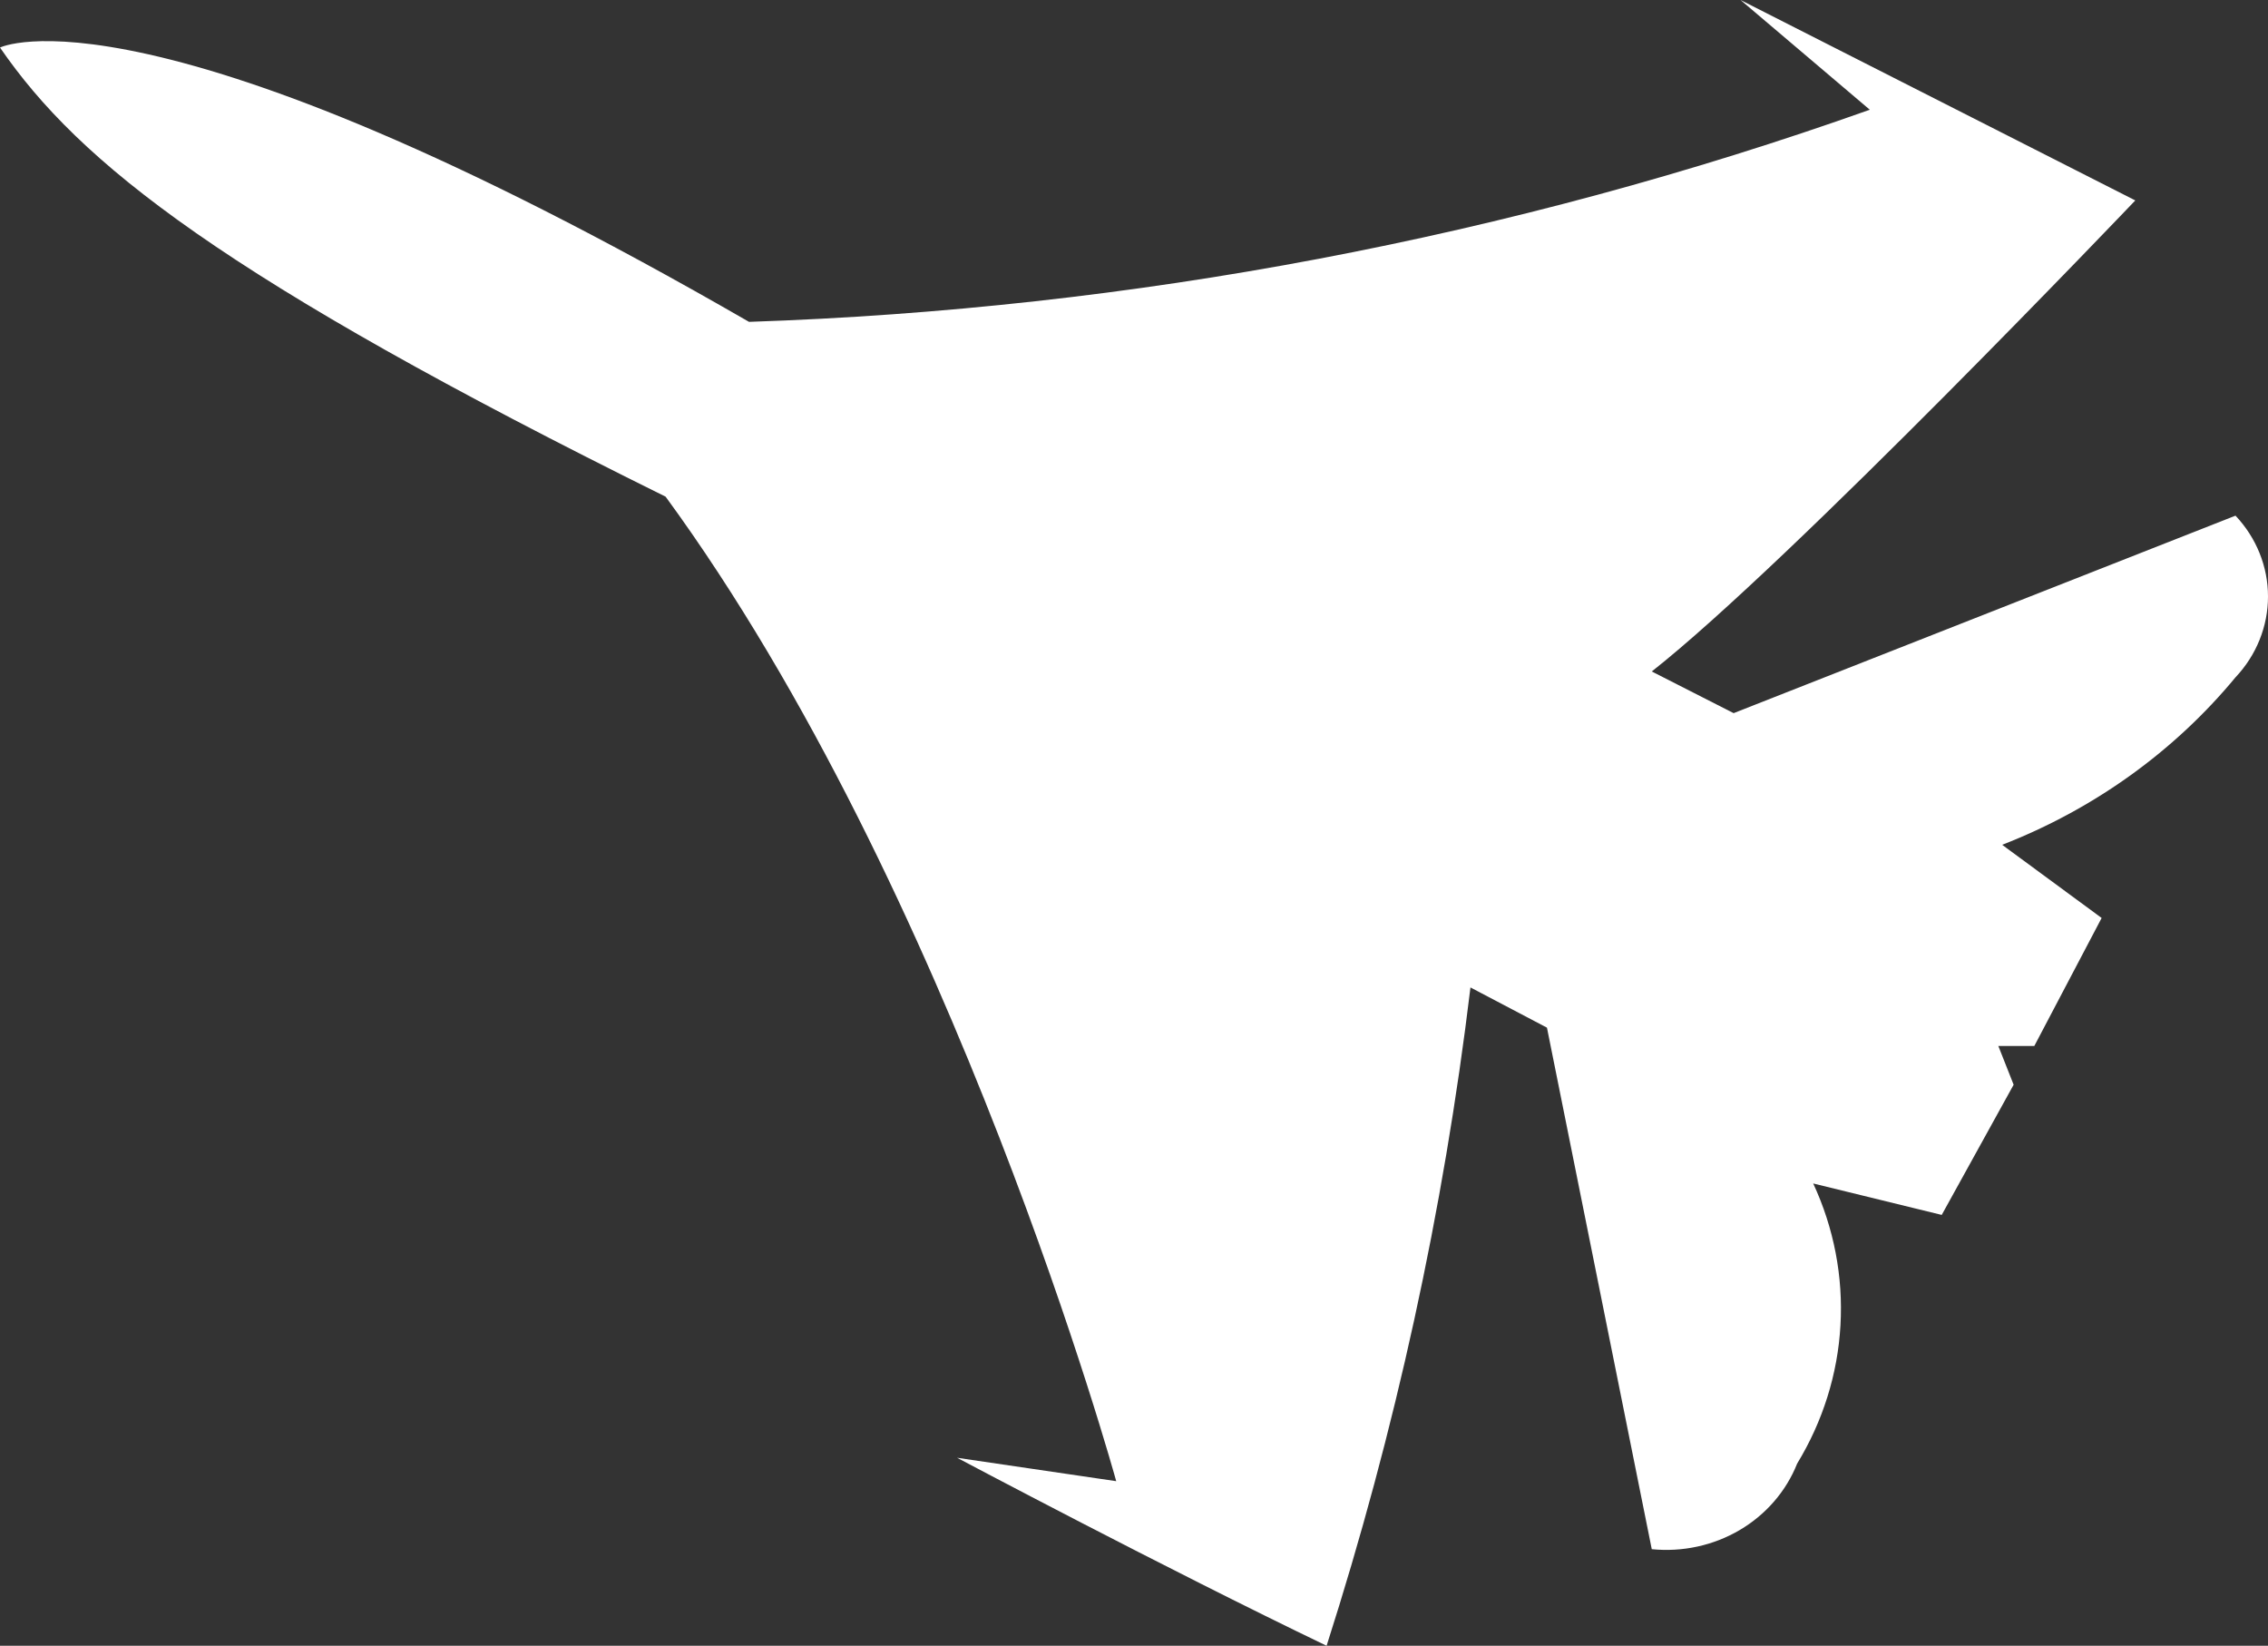 <svg width="51" height="37" viewBox="0 0 51 37" fill="none" xmlns="http://www.w3.org/2000/svg">
<rect x="0" y="0" width="51" height="37" fill="#333333" stroke="none"/>
<path d="M0 1.069C0 1.069 3.303 -0.576 16.843 7.236C25.457 6.948 33.967 5.338 42.046 2.467L39.139 0L48.016 4.506C48.016 4.506 40.257 12.646 37.143 15.096L38.984 16.033L50.269 11.593C50.74 12.092 51 12.739 51 13.41C51 14.082 50.74 14.729 50.269 15.228C48.89 16.895 47.082 18.193 45.022 18.993L47.259 20.638L45.745 23.516H44.936L45.28 24.387L43.663 27.314L40.773 26.607C41.239 27.609 41.449 28.703 41.386 29.798C41.324 30.893 40.989 31.958 40.412 32.905C40.165 33.526 39.711 34.051 39.12 34.399C38.528 34.747 37.834 34.898 37.143 34.829L34.786 23.104L33.066 22.2C32.461 27.217 31.378 32.171 29.831 37C26.201 35.257 21.522 32.774 21.522 32.774L25.1 33.3C25.1 33.3 21.453 20.029 14.967 11.166C4.989 6.232 1.789 3.667 0 1.069Z" fill="white"/>
</svg>
